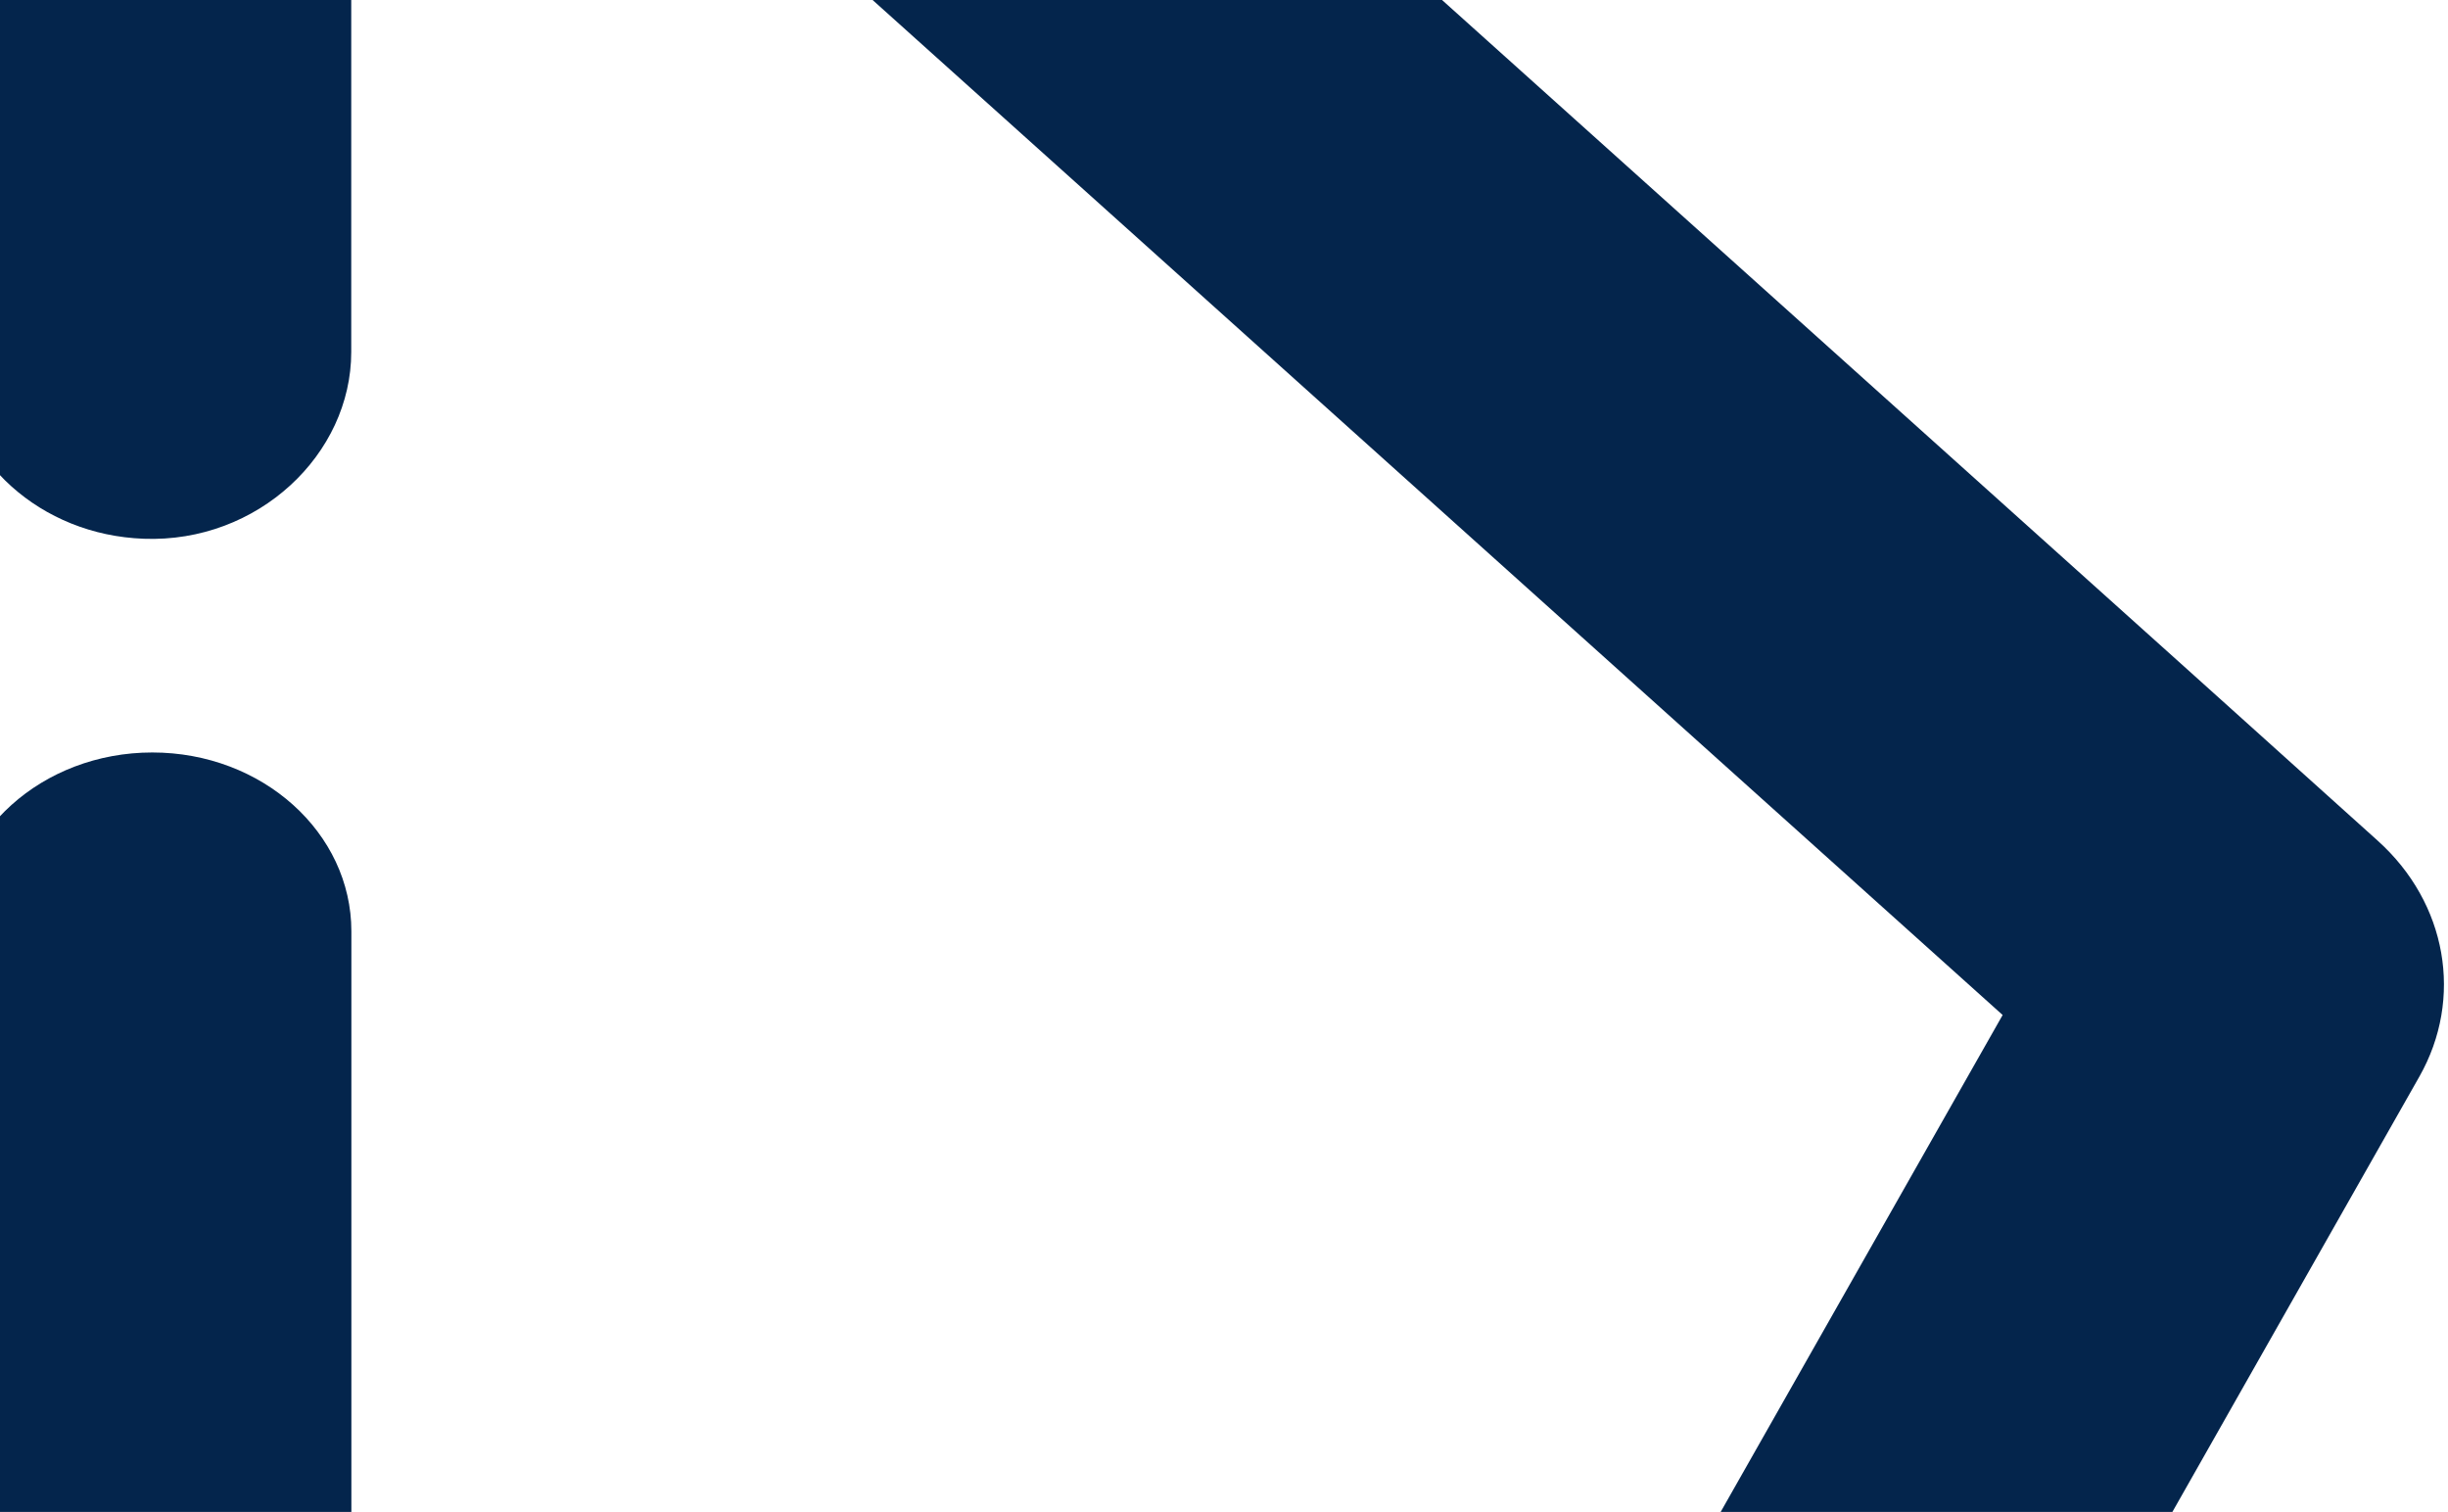 <svg xmlns="http://www.w3.org/2000/svg" width="353" height="218" viewBox="0 0 353 218" fill="none"><path d="M-309.588 150.657L-289.484 186.1L-41.229 623.778C-29.271 644.853 -5.463 658 20.896 658C47.255 658 71.063 644.853 83.02 623.778L331.926 185.098L348.858 155.258C355.278 143.949 352.854 130.192 342.855 121.209L316.477 97.477L160.7 -42.428C155.066 -47.533 147.637 -50.103 140.209 -50.103C132.78 -50.103 125.342 -47.533 119.649 -42.428C108.332 -32.252 108.332 -15.768 119.649 -5.548L288.78 146.353L49.922 567.243V366.917C83.127 356.184 106.974 327.668 106.974 294.195C106.974 260.722 83.505 232.519 50.668 221.603V134.287C50.668 120.042 37.819 108.498 21.963 108.498C6.107 108.498 -6.733 120.042 -6.733 134.287V220.906C-40.705 231.274 -65.221 260.216 -65.221 294.186C-65.221 328.156 -41.364 356.184 -8.139 366.909V567.251L-246.387 147.329L-6.772 -67.938V51.876C-6.772 59.02 -3.523 65.493 1.655 70.137C6.611 74.589 13.283 77.412 20.731 77.682C37.169 78.3 50.649 65.528 50.649 50.752V-130.214C50.649 -140.652 43.696 -150.044 32.95 -154.051C22.205 -158.016 9.899 -155.829 1.665 -148.423L-273.744 99.036L-305.515 127.578C-312.293 133.677 -313.942 142.999 -309.588 150.666V150.657ZM20.925 269.007C36.383 269.007 48.952 280.307 48.952 294.195C48.952 308.082 36.374 319.382 20.925 319.382C5.476 319.382 -7.111 308.074 -7.111 294.195C-7.111 280.316 5.467 269.007 20.925 269.007Z" fill="#04254C"></path></svg>